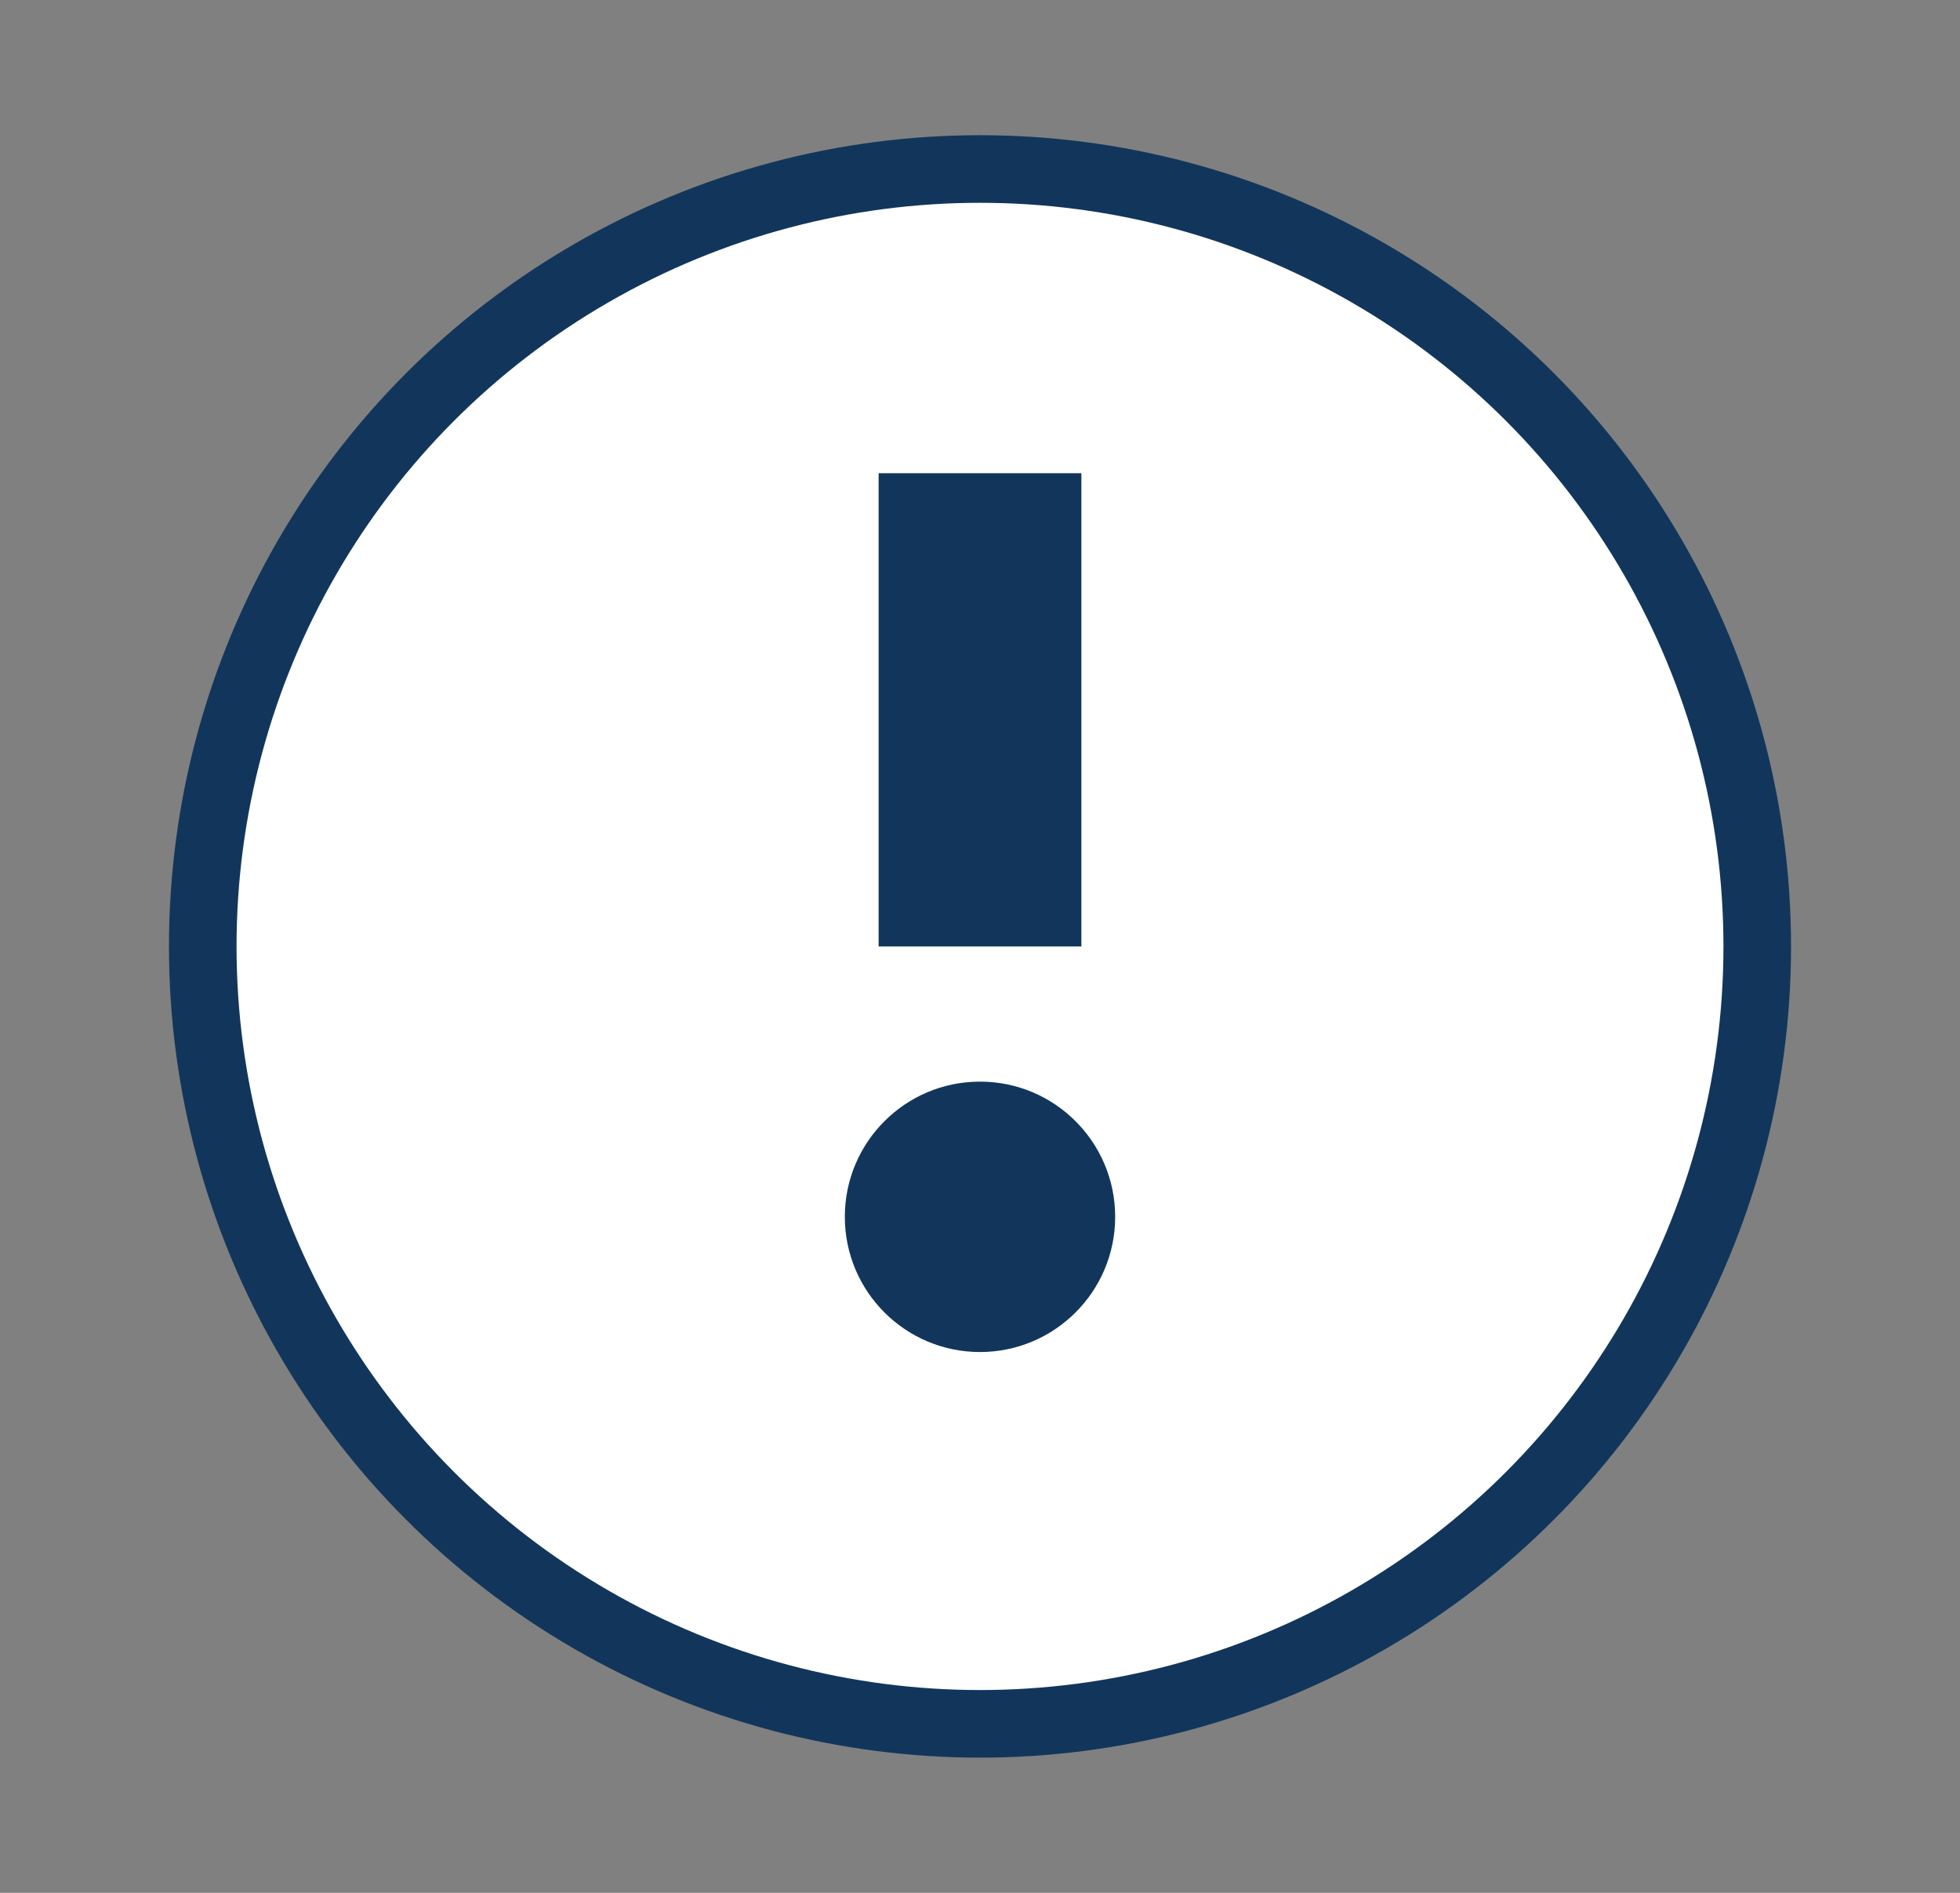 <svg width="29" height="28" viewBox="0 0 29 28" fill="none" xmlns="http://www.w3.org/2000/svg">
<rect x="0" y="0" width="29" height="28" fill="#808080" stroke="none"/>
<circle cx="14.5" cy="14" r="11.5" fill="white" stroke="#12365B"/>
<circle cx="14.5" cy="18" r="2" fill="#12365B"/>
<rect x="13" y="7" width="3" height="7" fill="#12365B"/>
</svg>
